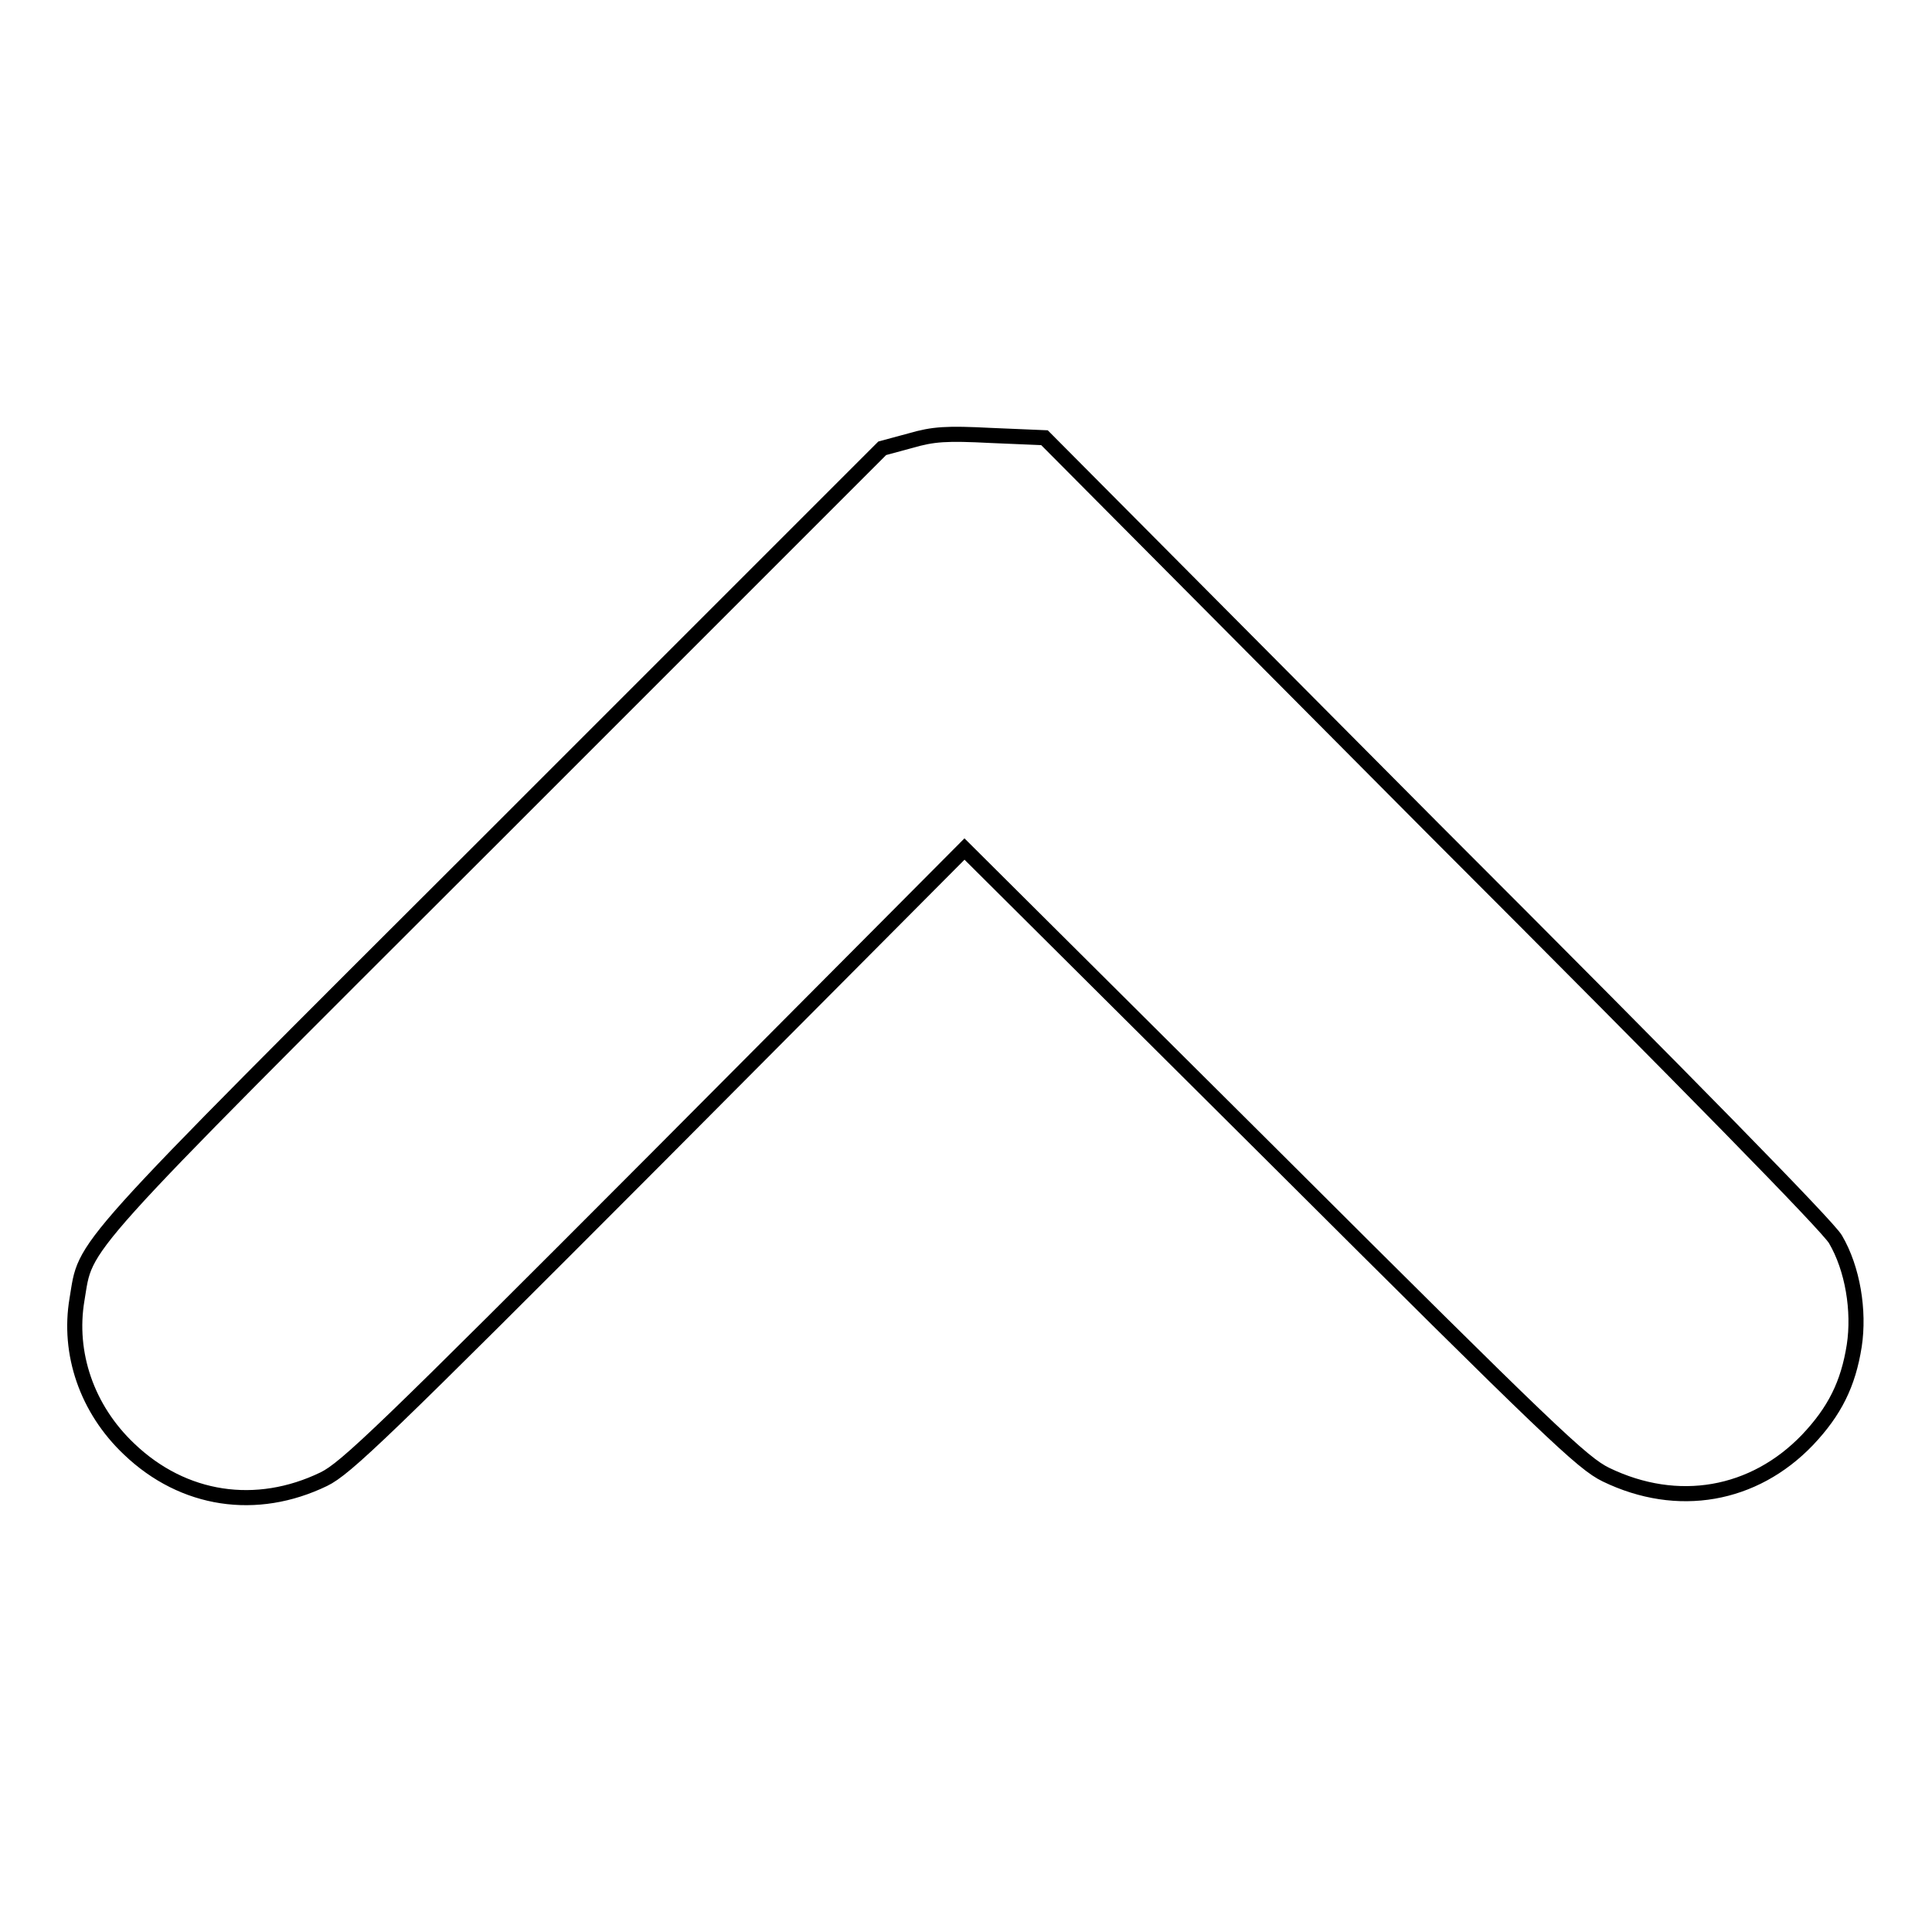 <?xml version="1.0" encoding="utf-8"?>
<!-- Svg Vector Icons : http://www.onlinewebfonts.com/icon -->
<!DOCTYPE svg PUBLIC "-//W3C//DTD SVG 1.1//EN" "http://www.w3.org/Graphics/SVG/1.1/DTD/svg11.dtd">
<svg version="1.1" xmlns="http://www.w3.org/2000/svg" xmlns:xlink="http://www.w3.org/1999/xlink" x="0px" y="0px" viewBox="0 0 256 256" enable-background="new 0 0 256 256" xml:space="preserve">
<g><g><g><path stroke-width="2" fill-opacity="0" stroke="#000000"  d="M120.6,58.4l-3.7,1l-51.5,51.5c-56.4,56.3-53.9,53.6-55.2,61.3c-1.2,7.1,1.3,14.5,6.9,19.8c7.2,6.9,16.9,8.3,25.8,4c2.9-1.4,8-6.3,44.1-42.5l40.8-41l40.8,40.6c36.8,36.7,41.1,40.8,44.2,42.3c9.5,4.6,19.6,2.8,26.7-4.6c3.6-3.8,5.4-7.4,6.2-12.5c0.7-4.6-0.2-10.2-2.5-14.1c-1-1.7-18.8-19.9-53.2-54.3L138.4,58l-7.1-0.3C125.4,57.4,123.7,57.5,120.6,58.4z"/></g></g></g>
</svg>